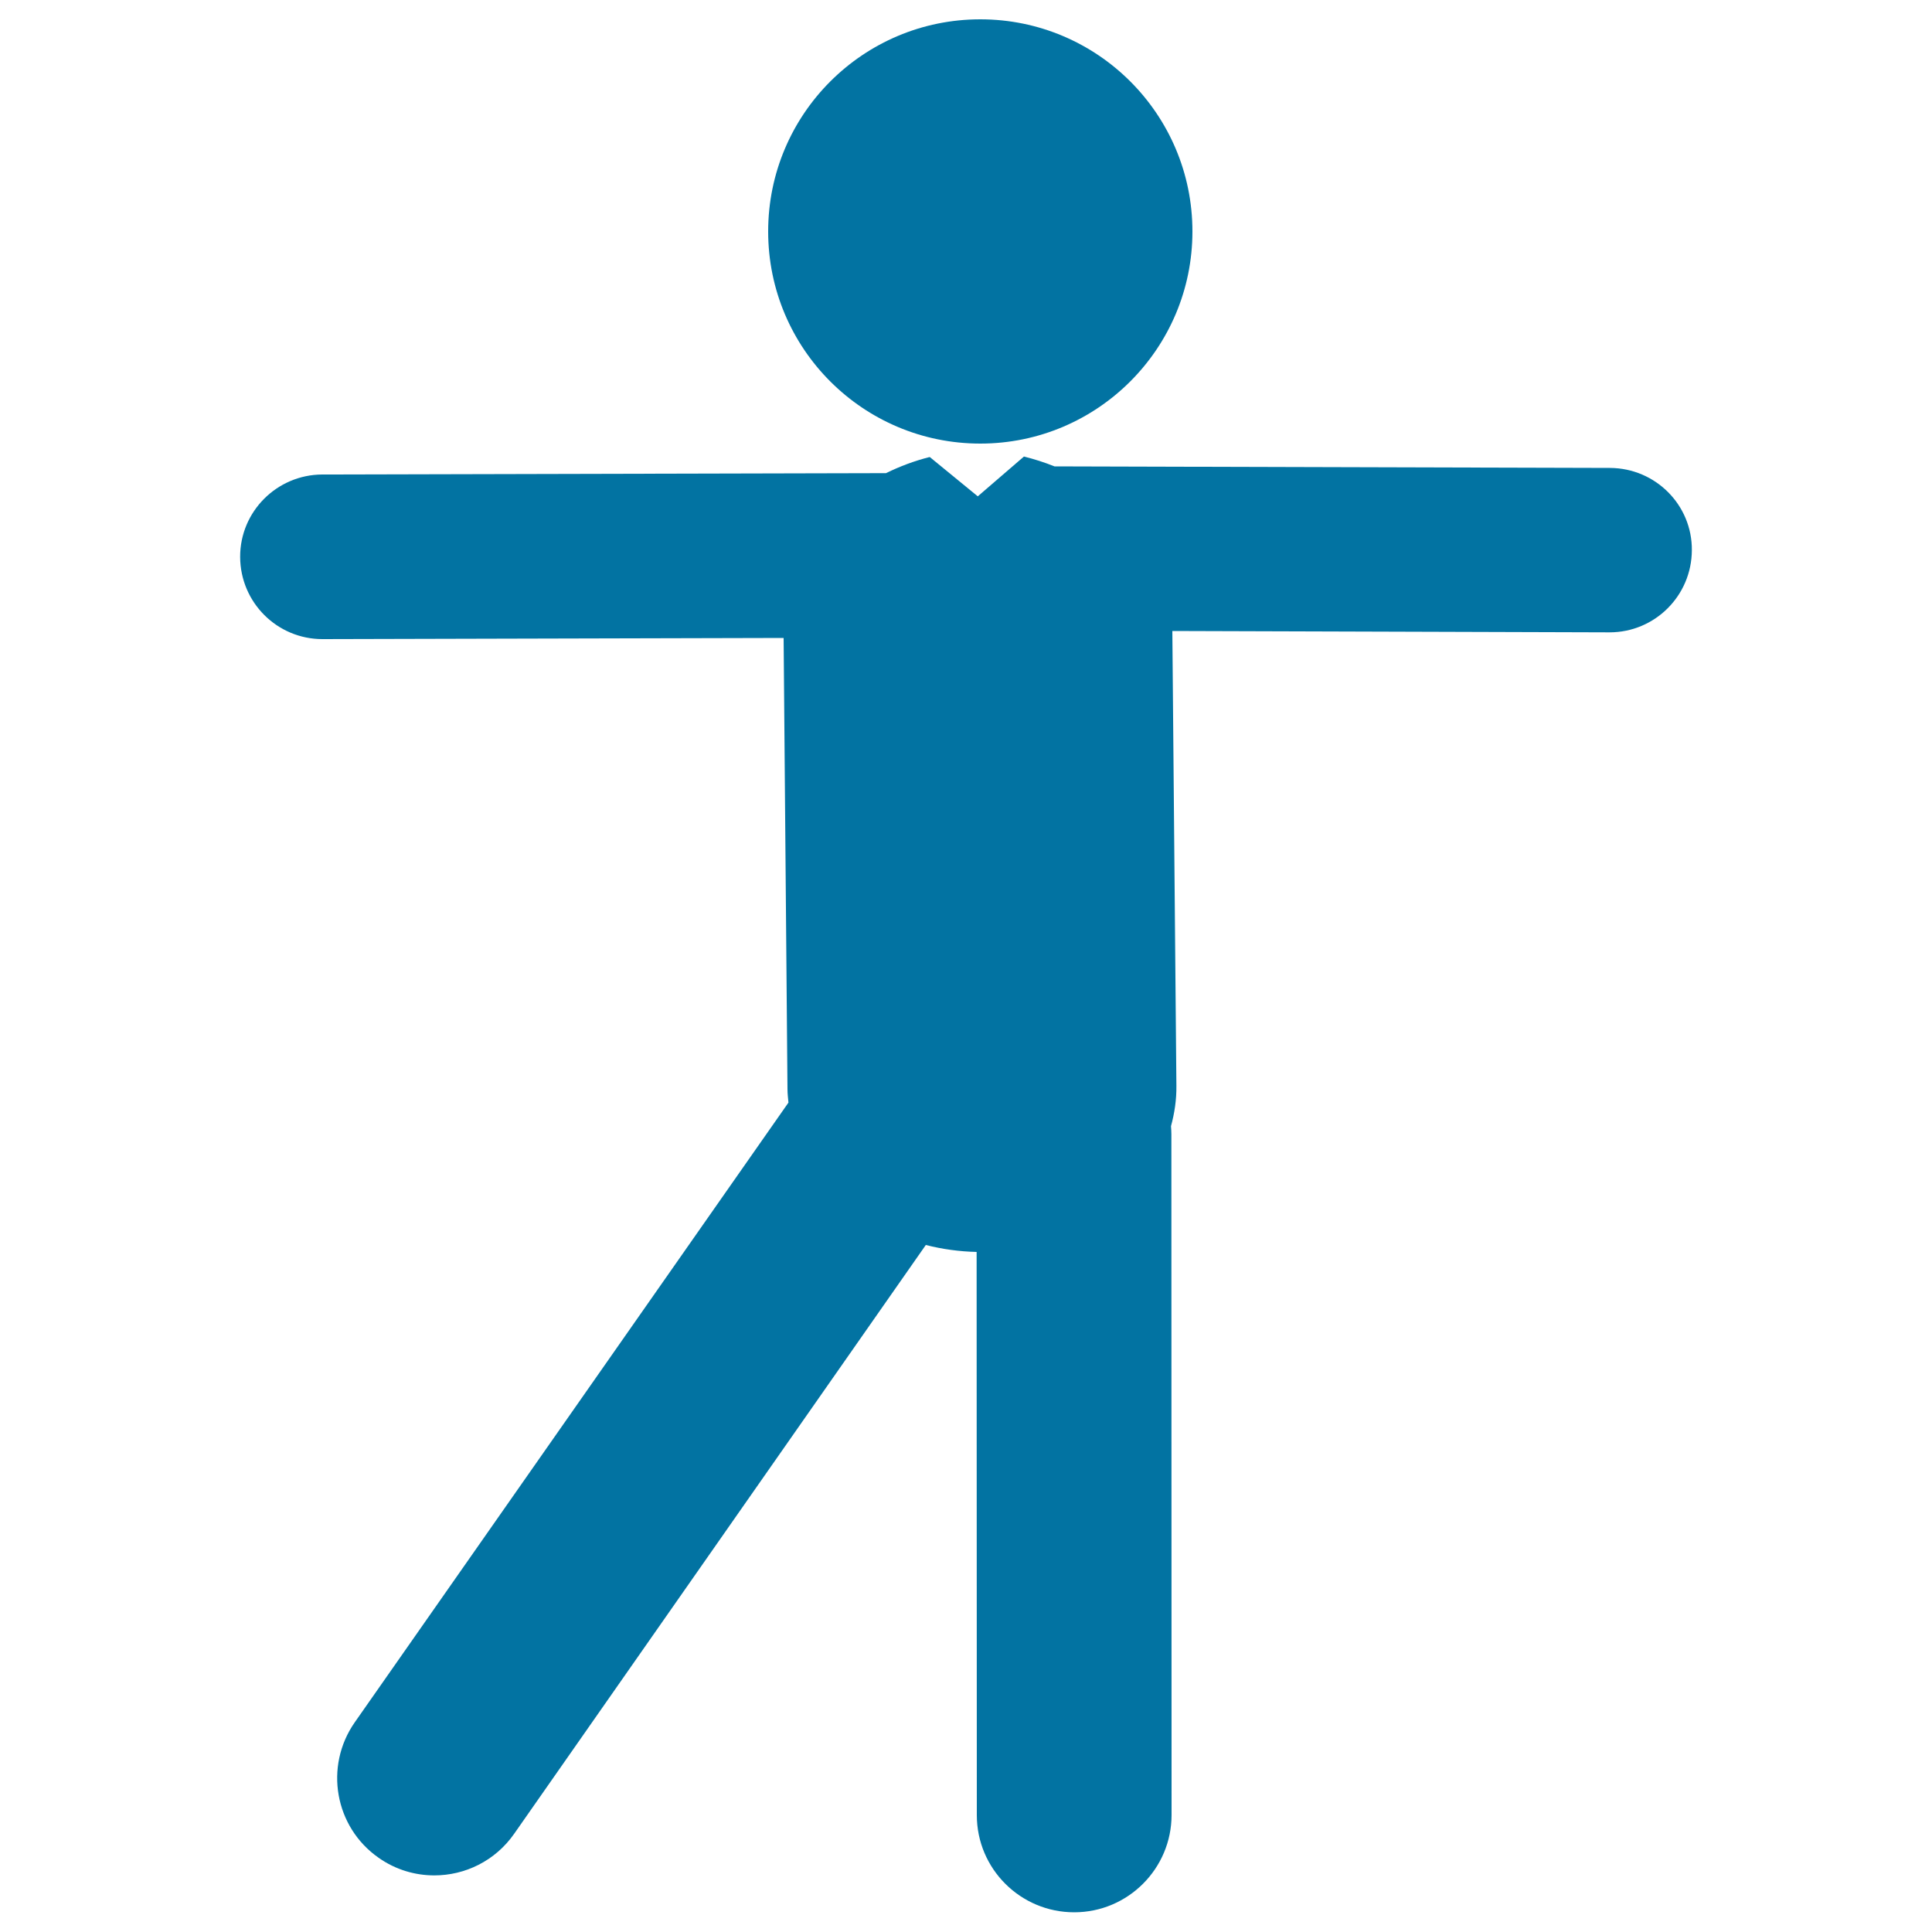 <svg xmlns="http://www.w3.org/2000/svg" viewBox="0 0 1000 1000" style="fill:#0273a2">
<title>Dancing Man Posture SVG icon</title>
<g><g><path d="M507.4,10c60.6,0,109.8,49.1,109.8,109.8c0,60.6-49.2,109.8-109.8,109.8c-60.6,0-109.8-49.1-109.8-109.8C397.6,59.1,446.8,10,507.4,10z"/><path d="M833.3,242.2l-287.5-0.8c-5.2-2.1-10.6-3.8-15.8-5.1l-23.9,20.6l-24.8-20.3l-0.3,0c-7.5,1.9-15.1,4.7-22.4,8.3l-291.8,0.7c-23.5,0.1-42.6,19.2-42.5,42.7c0.1,23.5,19.1,42.5,42.6,42.5c0,0,0.1,0,0.1,0l238.6-0.6l2,233.6c0,2.4,0.3,4.6,0.5,6.9L183.6,891.5c-15.9,22.8-10.4,54.2,12.4,70.1c8.8,6.2,18.9,9.1,28.8,9.1c15.9,0,31.5-7.5,41.3-21.5l213.1-304.8c8.6,2.2,17.5,3.4,26.3,3.6l0.1,291.5c0,27.8,22.6,50.3,50.4,50.3h0c27.8,0,50.4-22.6,50.4-50.4l-0.1-352.4c0-1.4-0.1-2.7-0.2-4.1c1.8-6.6,2.9-13.6,2.8-21l-2.1-235.3l226.2,0.7c0,0,0.1,0,0.1,0c23.5,0,42.5-19,42.6-42.5C875.9,261.4,856.9,242.3,833.3,242.2z"/></g></g>
</svg>